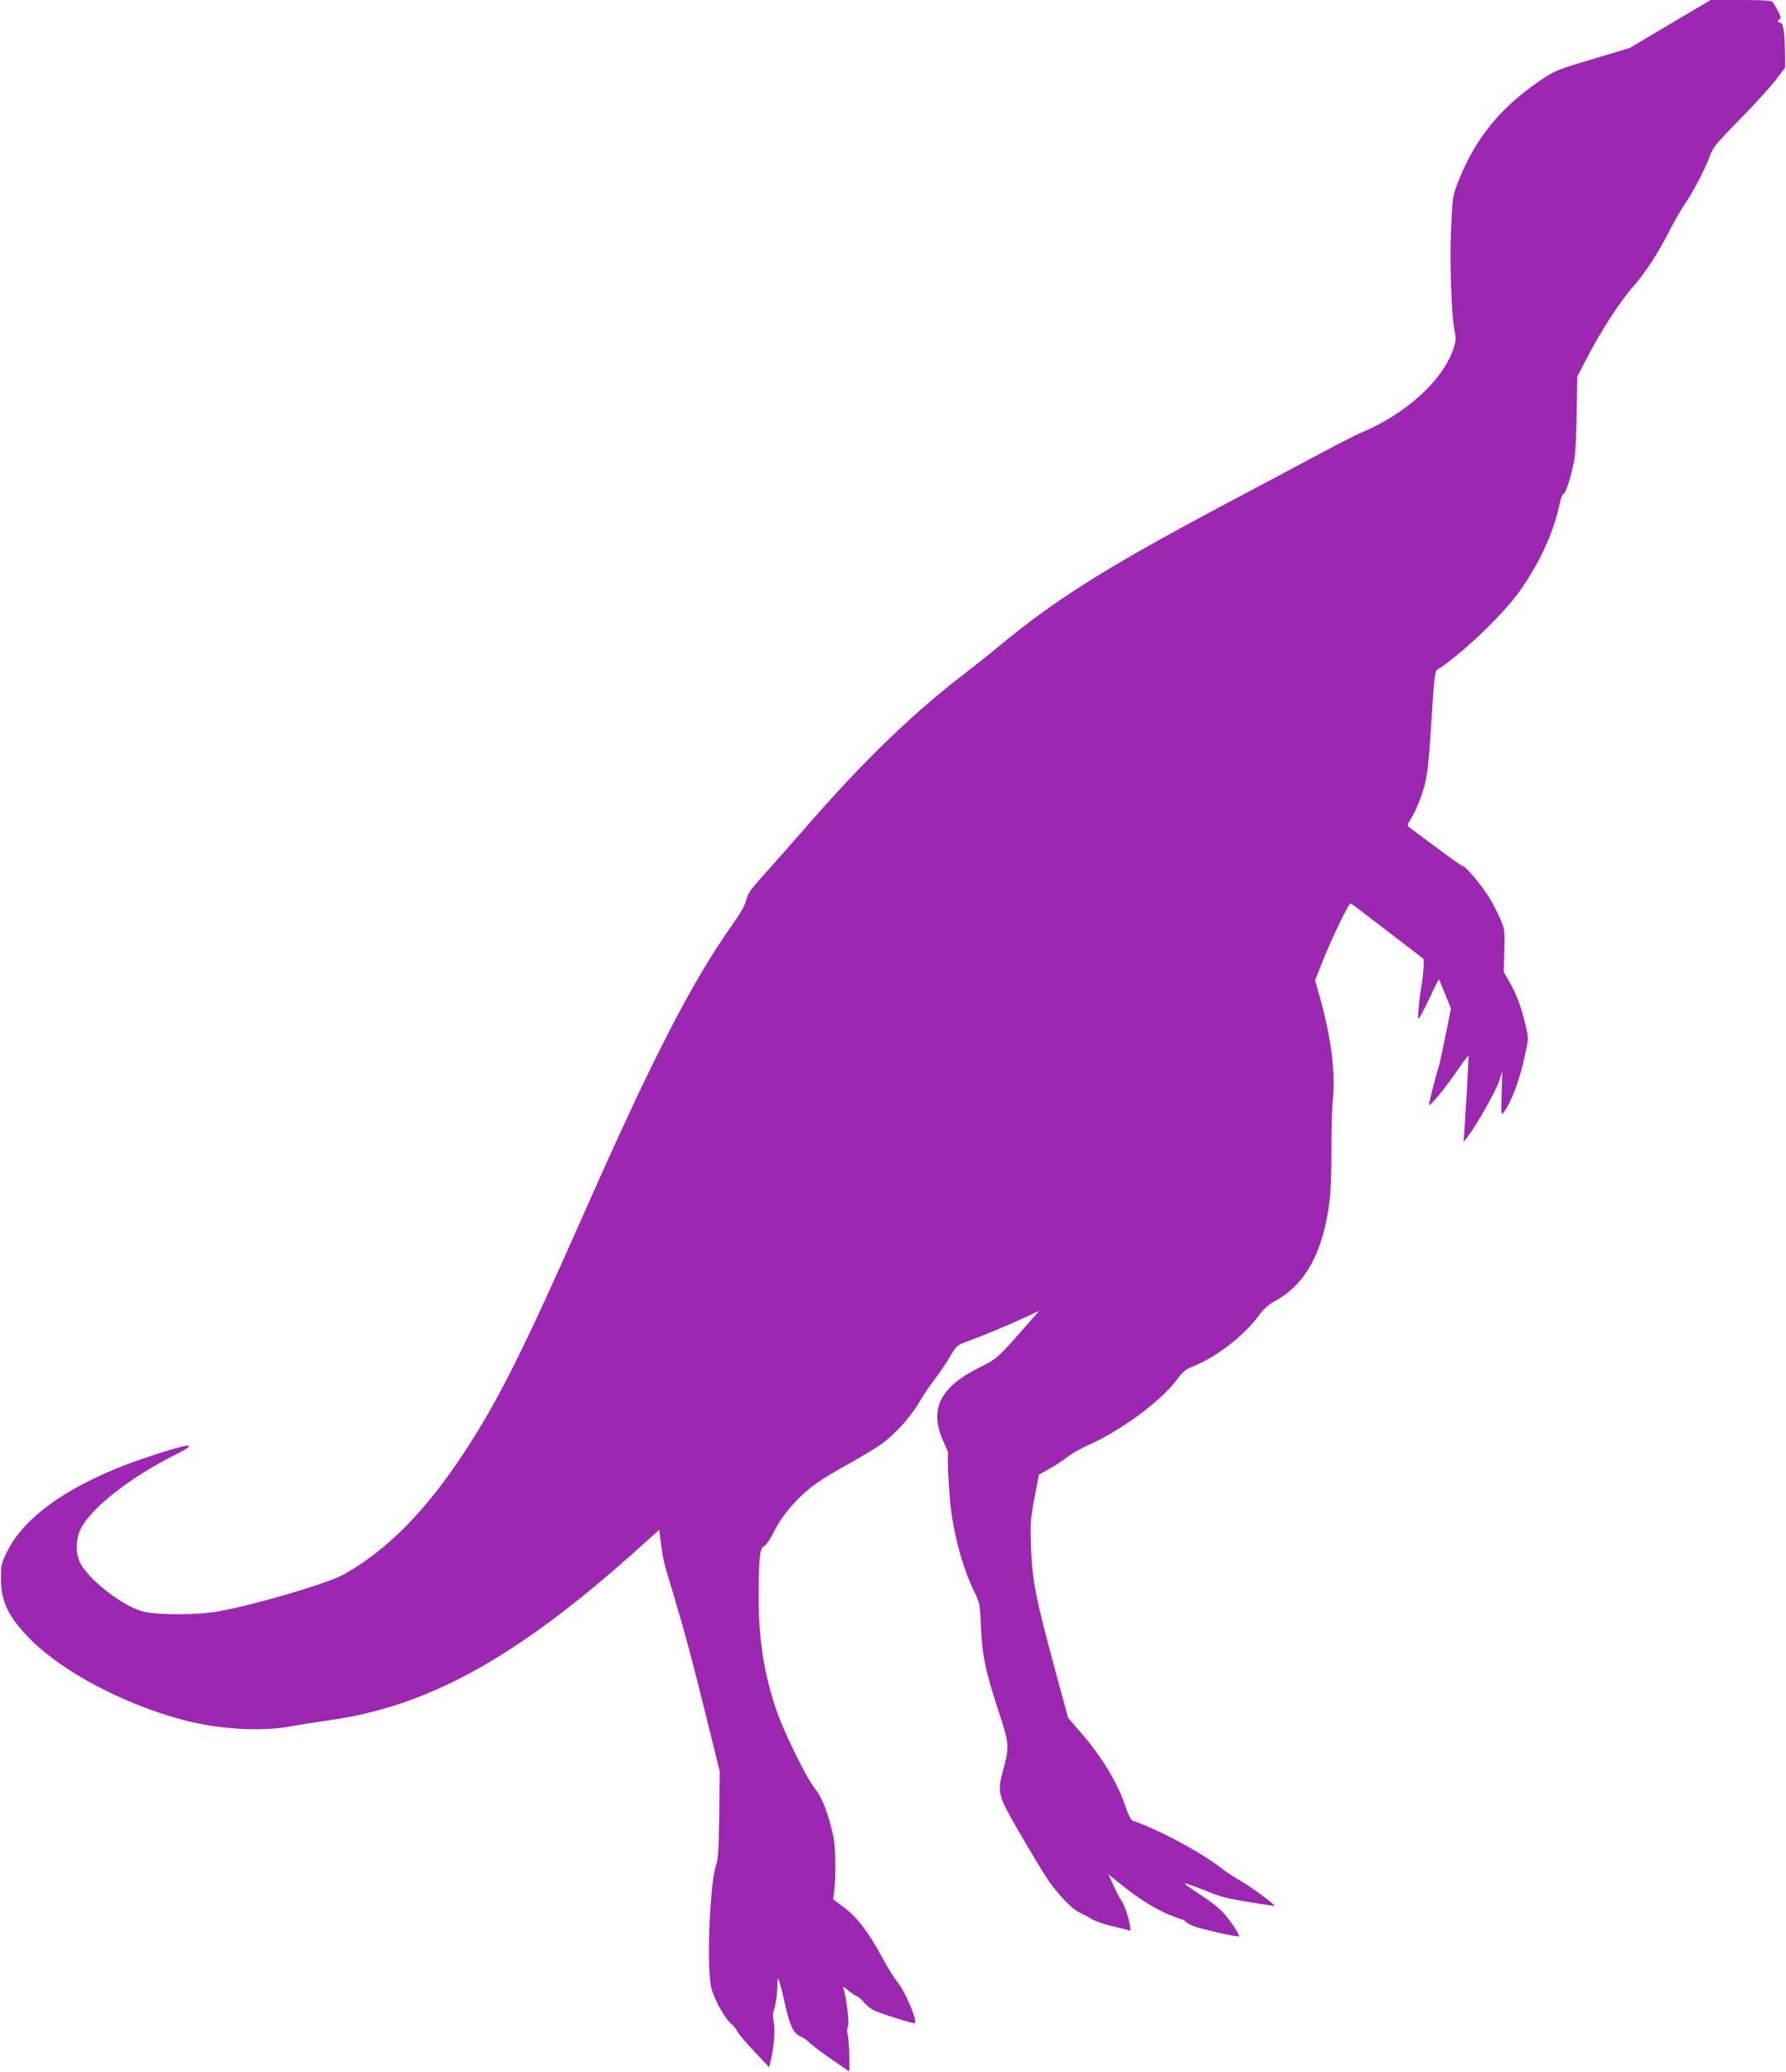 <?xml version="1.0" standalone="no"?>
<!DOCTYPE svg PUBLIC "-//W3C//DTD SVG 20010904//EN"
 "http://www.w3.org/TR/2001/REC-SVG-20010904/DTD/svg10.dtd">
<svg version="1.0" xmlns="http://www.w3.org/2000/svg"
 width="1104pt" height="1280pt" viewBox="0 0 1104 1280"
 preserveAspectRatio="xMidYMid meet">
<g transform="translate(0,1280) scale(0.1,-0.1)"
fill="#9c27b0" stroke="none">
<path d="M10324 12652 l-249 -148 -230 -69 c-225 -67 -232 -70 -331 -137 -240
-164 -395 -354 -498 -615 -36 -90 -37 -96 -46 -290 -10 -208 1 -528 21 -635
10 -48 9 -66 -6 -110 -63 -195 -295 -407 -571 -521 -33 -14 -143 -70 -245
-125 -101 -54 -310 -165 -464 -247 -844 -445 -1168 -646 -1550 -964 -44 -37
-129 -104 -190 -151 -313 -239 -624 -538 -965 -930 -118 -135 -251 -285 -296
-335 -65 -72 -83 -99 -91 -135 -6 -29 -33 -78 -77 -140 -256 -360 -498 -828
-921 -1785 -384 -868 -537 -1172 -751 -1497 -236 -357 -468 -592 -737 -745
-98 -55 -541 -186 -777 -229 -130 -23 -370 -24 -465 -1 -122 30 -340 198 -390
302 -29 58 -27 146 4 209 64 129 308 320 587 459 87 43 108 64 51 52 -69 -15
-267 -79 -372 -120 -374 -146 -623 -330 -723 -535 -34 -70 -37 -82 -36 -165 0
-142 46 -236 184 -376 200 -201 585 -403 950 -498 219 -57 484 -71 660 -37 47
9 148 25 225 36 616 83 1166 386 1905 1048 l145 130 11 -87 c14 -104 14 -105
75 -306 73 -244 123 -430 209 -780 l79 -320 -3 -265 c-3 -218 -6 -274 -20
-315 -38 -110 -59 -618 -31 -749 15 -71 84 -198 128 -233 12 -10 29 -31 37
-48 8 -16 56 -71 105 -123 l90 -95 12 54 c19 84 25 180 15 230 -5 26 -5 54 -1
62 11 20 23 101 24 159 0 78 10 51 55 -147 24 -104 48 -150 87 -167 16 -6 44
-26 63 -44 19 -18 81 -64 138 -103 l102 -70 0 92 c0 51 -5 109 -9 131 -6 25
-6 45 1 55 10 16 -12 192 -29 238 -5 12 5 8 29 -14 20 -17 45 -34 56 -37 10
-4 28 -20 40 -36 13 -16 41 -39 64 -51 37 -19 228 -79 251 -79 26 0 -59 202
-110 260 -16 19 -59 88 -94 153 -83 153 -150 240 -232 302 l-67 50 8 65 c10
95 7 256 -7 325 -28 131 -70 242 -112 292 -53 64 -199 361 -243 496 -76 228
-106 426 -106 692 0 237 7 303 32 311 10 3 32 33 50 67 43 87 82 142 152 216
77 80 144 128 321 226 77 43 168 97 201 121 83 58 184 170 236 260 24 41 66
105 95 141 28 37 71 99 94 139 43 73 44 73 119 100 88 32 242 96 354 148 l79
37 -33 -38 c-227 -260 -223 -256 -334 -311 -254 -126 -318 -267 -217 -475 15
-32 25 -59 22 -61 -8 -6 5 -252 19 -356 25 -182 79 -367 145 -500 30 -61 33
-73 38 -200 8 -190 26 -277 113 -544 63 -191 64 -209 24 -355 -37 -137 -32
-154 100 -381 62 -107 138 -233 168 -280 63 -96 155 -193 204 -216 18 -8 51
-26 73 -39 22 -14 79 -34 127 -45 48 -11 95 -23 104 -27 13 -5 14 0 8 33 -10
58 -34 126 -54 154 -10 14 -31 55 -48 93 l-31 67 72 -58 c102 -84 214 -155
301 -191 41 -17 79 -31 84 -31 5 0 15 -7 22 -14 6 -8 35 -23 63 -32 59 -19
260 -64 266 -58 6 5 -38 75 -83 130 -26 33 -79 77 -144 119 -56 37 -105 71
-108 76 -5 8 49 -11 175 -61 30 -12 78 -26 105 -31 80 -16 271 -47 274 -44 6
6 -147 119 -206 152 -37 20 -94 58 -127 84 -122 95 -382 234 -546 291 -8 4
-26 37 -38 75 -50 154 -148 317 -284 473 l-74 85 -82 301 c-118 435 -141 553
-148 754 -5 152 -3 176 22 307 l27 142 67 37 c36 20 86 53 110 73 25 19 78 50
119 68 205 89 459 276 557 409 36 48 56 65 93 79 143 55 314 185 407 309 36
49 65 75 105 97 191 102 302 307 340 629 6 52 11 190 10 305 -1 116 3 256 9
312 17 166 -11 383 -80 631 l-30 105 42 106 c57 146 167 374 178 369 5 -1 108
-79 230 -173 l221 -170 0 -42 c0 -24 -6 -82 -14 -130 -18 -106 -25 -207 -15
-196 8 9 56 103 94 186 15 32 28 57 30 55 2 -2 19 -43 38 -91 l36 -88 -35
-174 c-19 -95 -39 -186 -45 -202 -14 -37 -59 -217 -55 -221 7 -7 102 108 168
205 39 57 73 102 75 100 1 -2 -2 -84 -8 -183 -6 -98 -13 -217 -16 -264 l-5
-85 27 35 c56 75 168 272 189 334 l22 65 -4 -137 c-3 -128 -3 -136 13 -115 51
71 98 197 134 364 20 95 20 96 1 175 -27 114 -55 188 -97 263 l-38 66 4 131
c3 129 3 132 -29 205 -18 41 -49 100 -69 131 -47 74 -142 187 -159 187 -7 1
-83 54 -169 119 -86 64 -162 120 -167 124 -7 5 -5 17 7 35 39 60 79 160 98
242 17 80 23 142 48 540 7 101 14 147 23 152 65 37 208 157 324 273 105 106
159 169 217 256 112 170 184 335 219 503 7 31 17 57 24 57 12 0 45 104 65 205
7 33 14 163 15 289 l4 230 47 90 c95 187 215 372 308 477 68 78 142 192 211
326 36 70 81 148 99 173 44 61 128 221 154 295 19 54 37 76 183 225 90 91 190
201 223 244 l60 79 -1 91 c-1 121 -11 186 -30 186 -17 0 -19 17 -1 23 9 3 5
16 -12 48 -13 24 -28 50 -34 57 -7 9 -59 12 -196 12 l-187 0 -250 -148z"/>
</g>
</svg>
